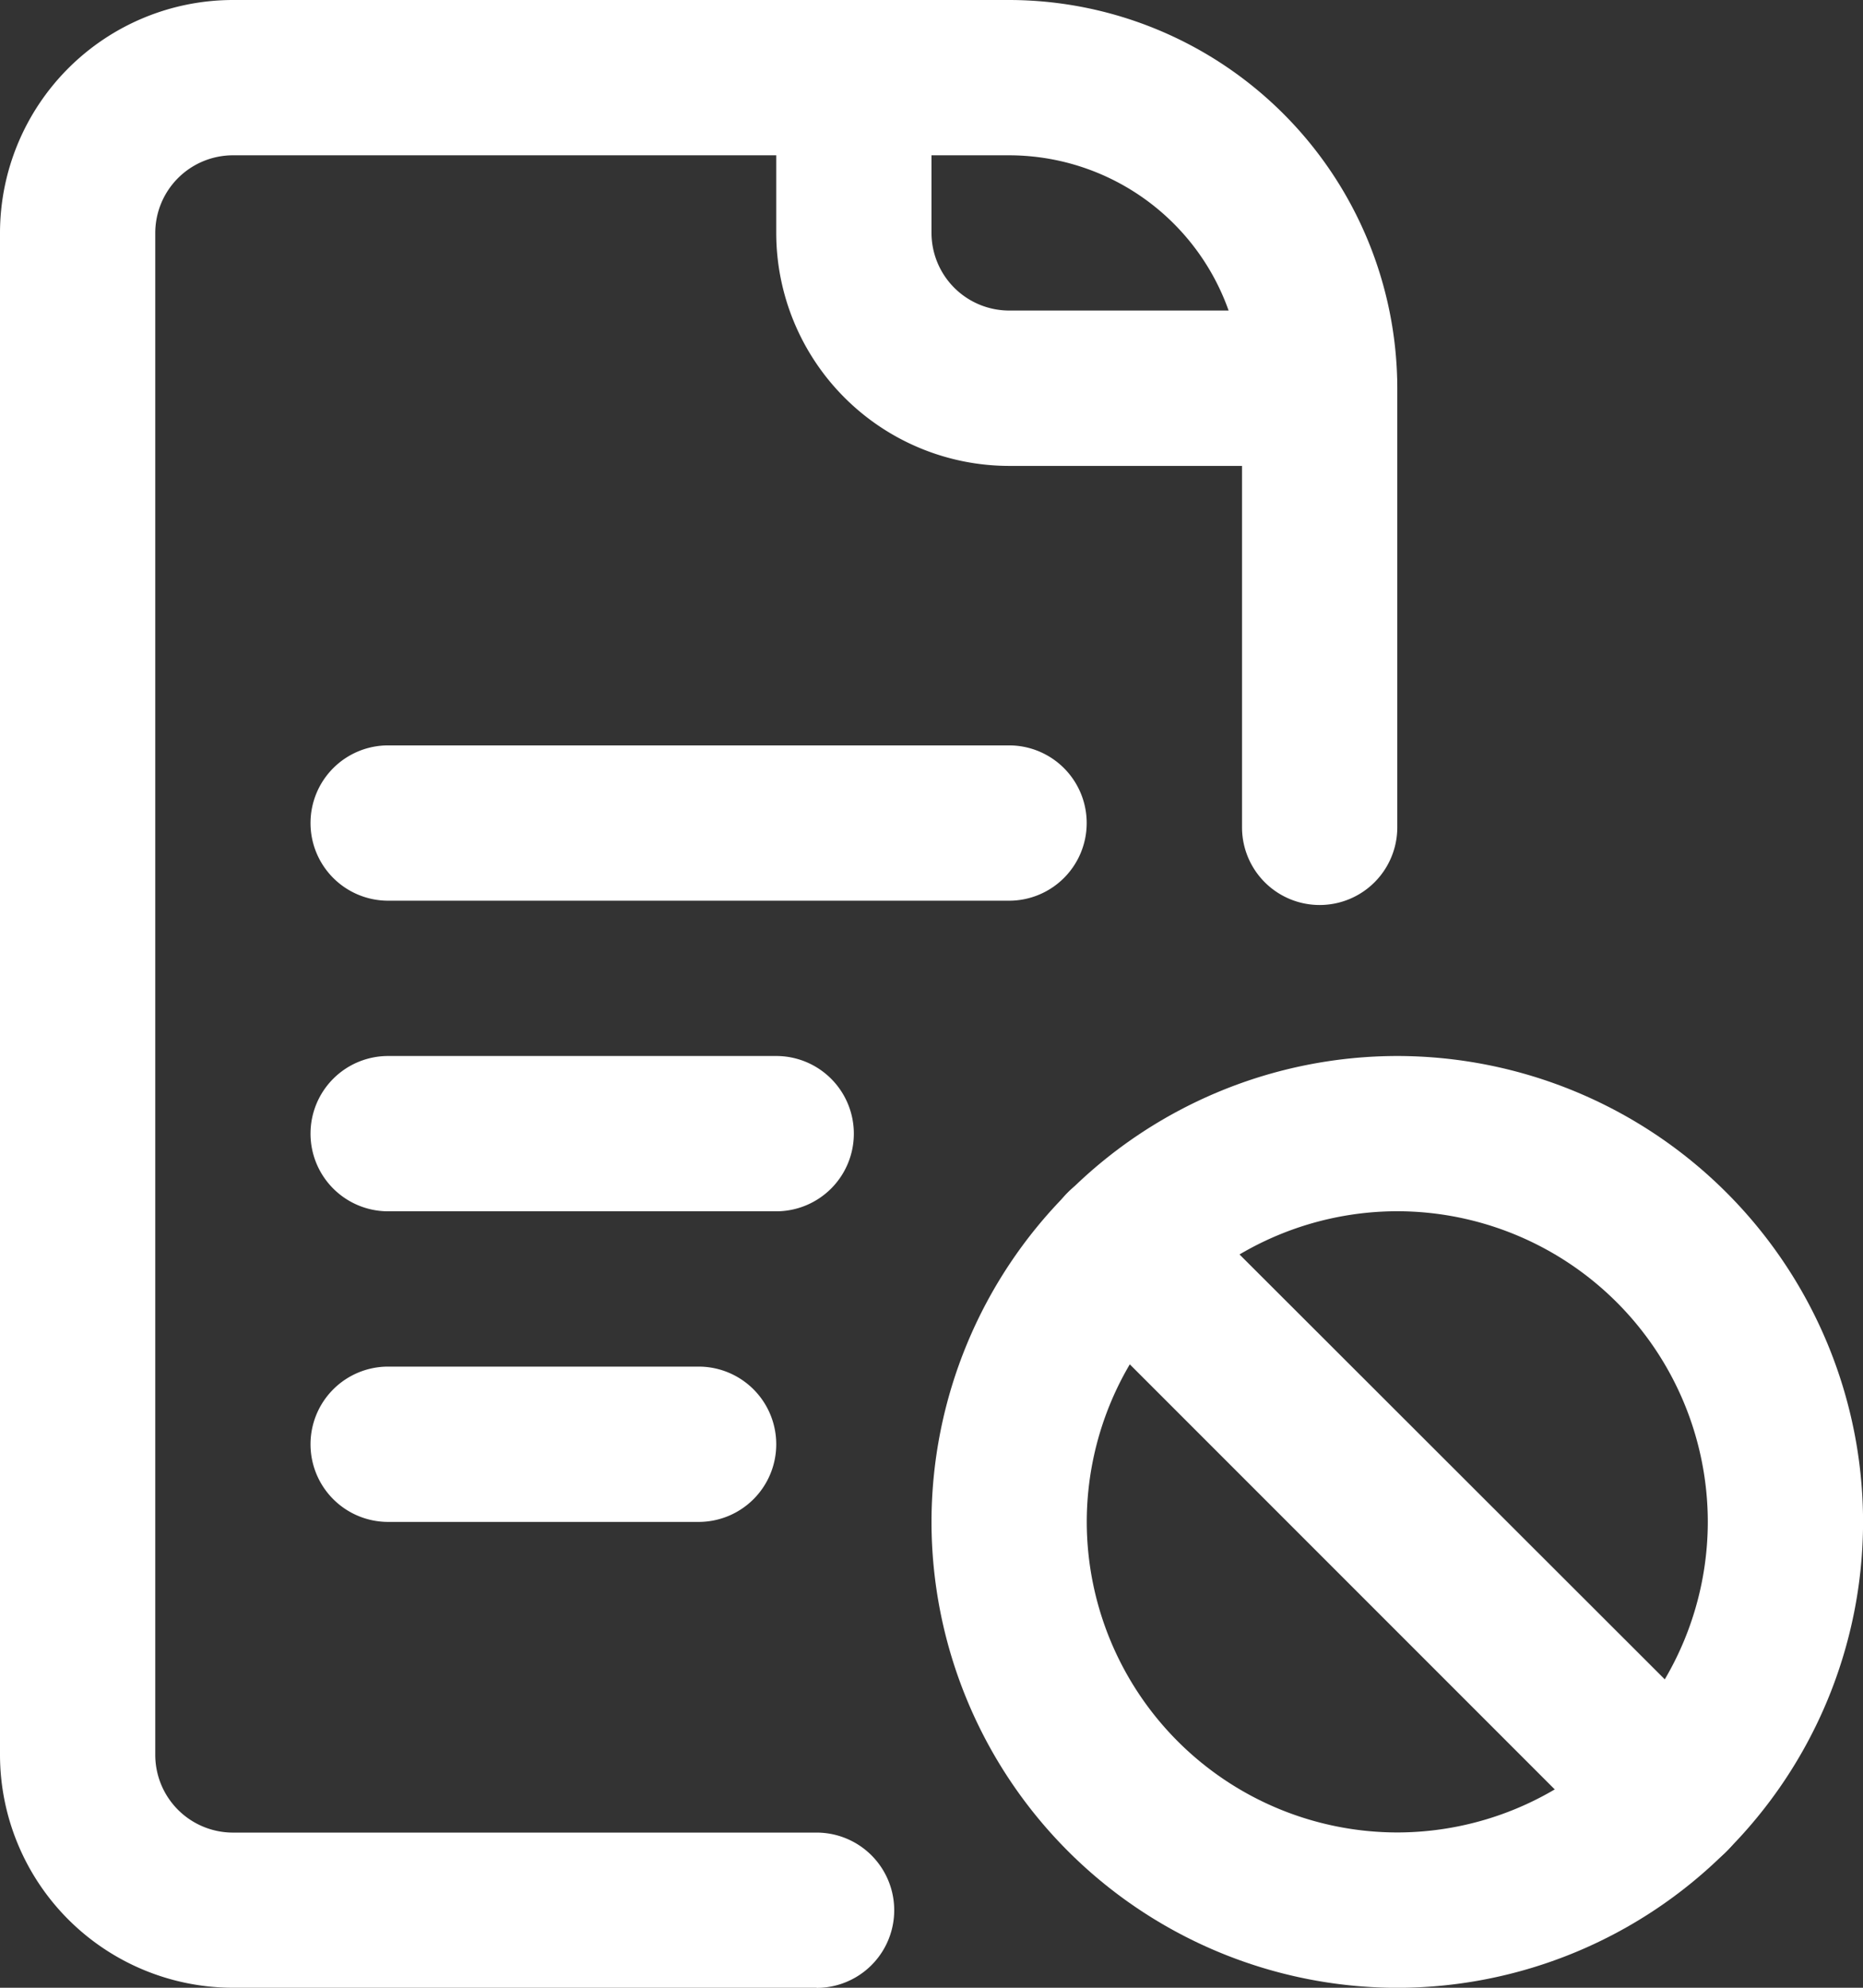 <svg xmlns="http://www.w3.org/2000/svg" width="27.058" height="28.862" viewBox="0 0 27.058 28.862">
  <rect x="0" y="0" width="27.058" height="28.862" fill="#333333" stroke="none"/>
  <g id="Prohibited" transform="translate(-16)">
    <path id="Elipse_118" data-name="Elipse 118" d="M-13.235-20a6.772,6.772,0,0,1,6.765,6.765,6.772,6.772,0,0,1-6.765,6.765A6.772,6.772,0,0,1-20-13.235,6.772,6.772,0,0,1-13.235-20Zm0,11.274a4.515,4.515,0,0,0,4.51-4.51,4.515,4.515,0,0,0-4.51-4.51,4.515,4.515,0,0,0-4.51,4.51A4.515,4.515,0,0,0-13.235-8.726Z" transform="translate(49.529 35.333)" fill="#fff"/>
    <path id="Trazado_3996" data-name="Trazado 3996" d="M223.892,6.765h-4.51A3.386,3.386,0,0,1,216,3.382V1.127a1.127,1.127,0,1,1,2.255,0V3.382a1.129,1.129,0,0,0,1.127,1.127h4.51a1.127,1.127,0,0,1,0,2.255Z" transform="translate(-188.726)" fill="#fff"/>
    <path id="Trazado_3997" data-name="Trazado 3997" d="M27.86,28.862H19.382A3.386,3.386,0,0,1,16,25.48V3.382A3.386,3.386,0,0,1,19.382,0H30.657a5.644,5.644,0,0,1,5.637,5.637v6.376a1.127,1.127,0,0,1-2.255,0V5.637a3.386,3.386,0,0,0-3.382-3.382H19.382a1.129,1.129,0,0,0-1.127,1.127v22.1a1.129,1.129,0,0,0,1.127,1.127H27.86a1.127,1.127,0,0,1,0,2.255Z" fill="#fff"/>
    <path id="Línea_131" data-name="Línea 131" d="M-10.9-9.773a1.124,1.124,0,0,1-.8-.33l-7.972-7.972a1.127,1.127,0,0,1,0-1.594,1.127,1.127,0,0,1,1.594,0L-10.1-11.7a1.127,1.127,0,0,1,0,1.594A1.124,1.124,0,0,1-10.9-9.773Z" transform="translate(51.18 36.984)" fill="#fff"/>
    <path id="Línea_132" data-name="Línea 132" d="M-9.853-17.745h-9.019A1.127,1.127,0,0,1-20-18.873,1.127,1.127,0,0,1-18.873-20h9.019a1.127,1.127,0,0,1,1.127,1.127A1.127,1.127,0,0,1-9.853-17.745Z" transform="translate(40.51 30.823)" fill="#fff"/>
    <path id="Línea_133" data-name="Línea 133" d="M-13.235-17.745h-5.637A1.127,1.127,0,0,1-20-18.873,1.127,1.127,0,0,1-18.873-20h5.637a1.127,1.127,0,0,1,1.127,1.127A1.127,1.127,0,0,1-13.235-17.745Z" transform="translate(40.51 35.333)" fill="#fff"/>
    <path id="Línea_134" data-name="Línea 134" d="M-14.363-17.745h-4.51A1.127,1.127,0,0,1-20-18.873,1.127,1.127,0,0,1-18.873-20h4.51a1.127,1.127,0,0,1,1.127,1.127A1.127,1.127,0,0,1-14.363-17.745Z" transform="translate(40.51 39.843)" fill="#fff"/>
  </g>
</svg>
